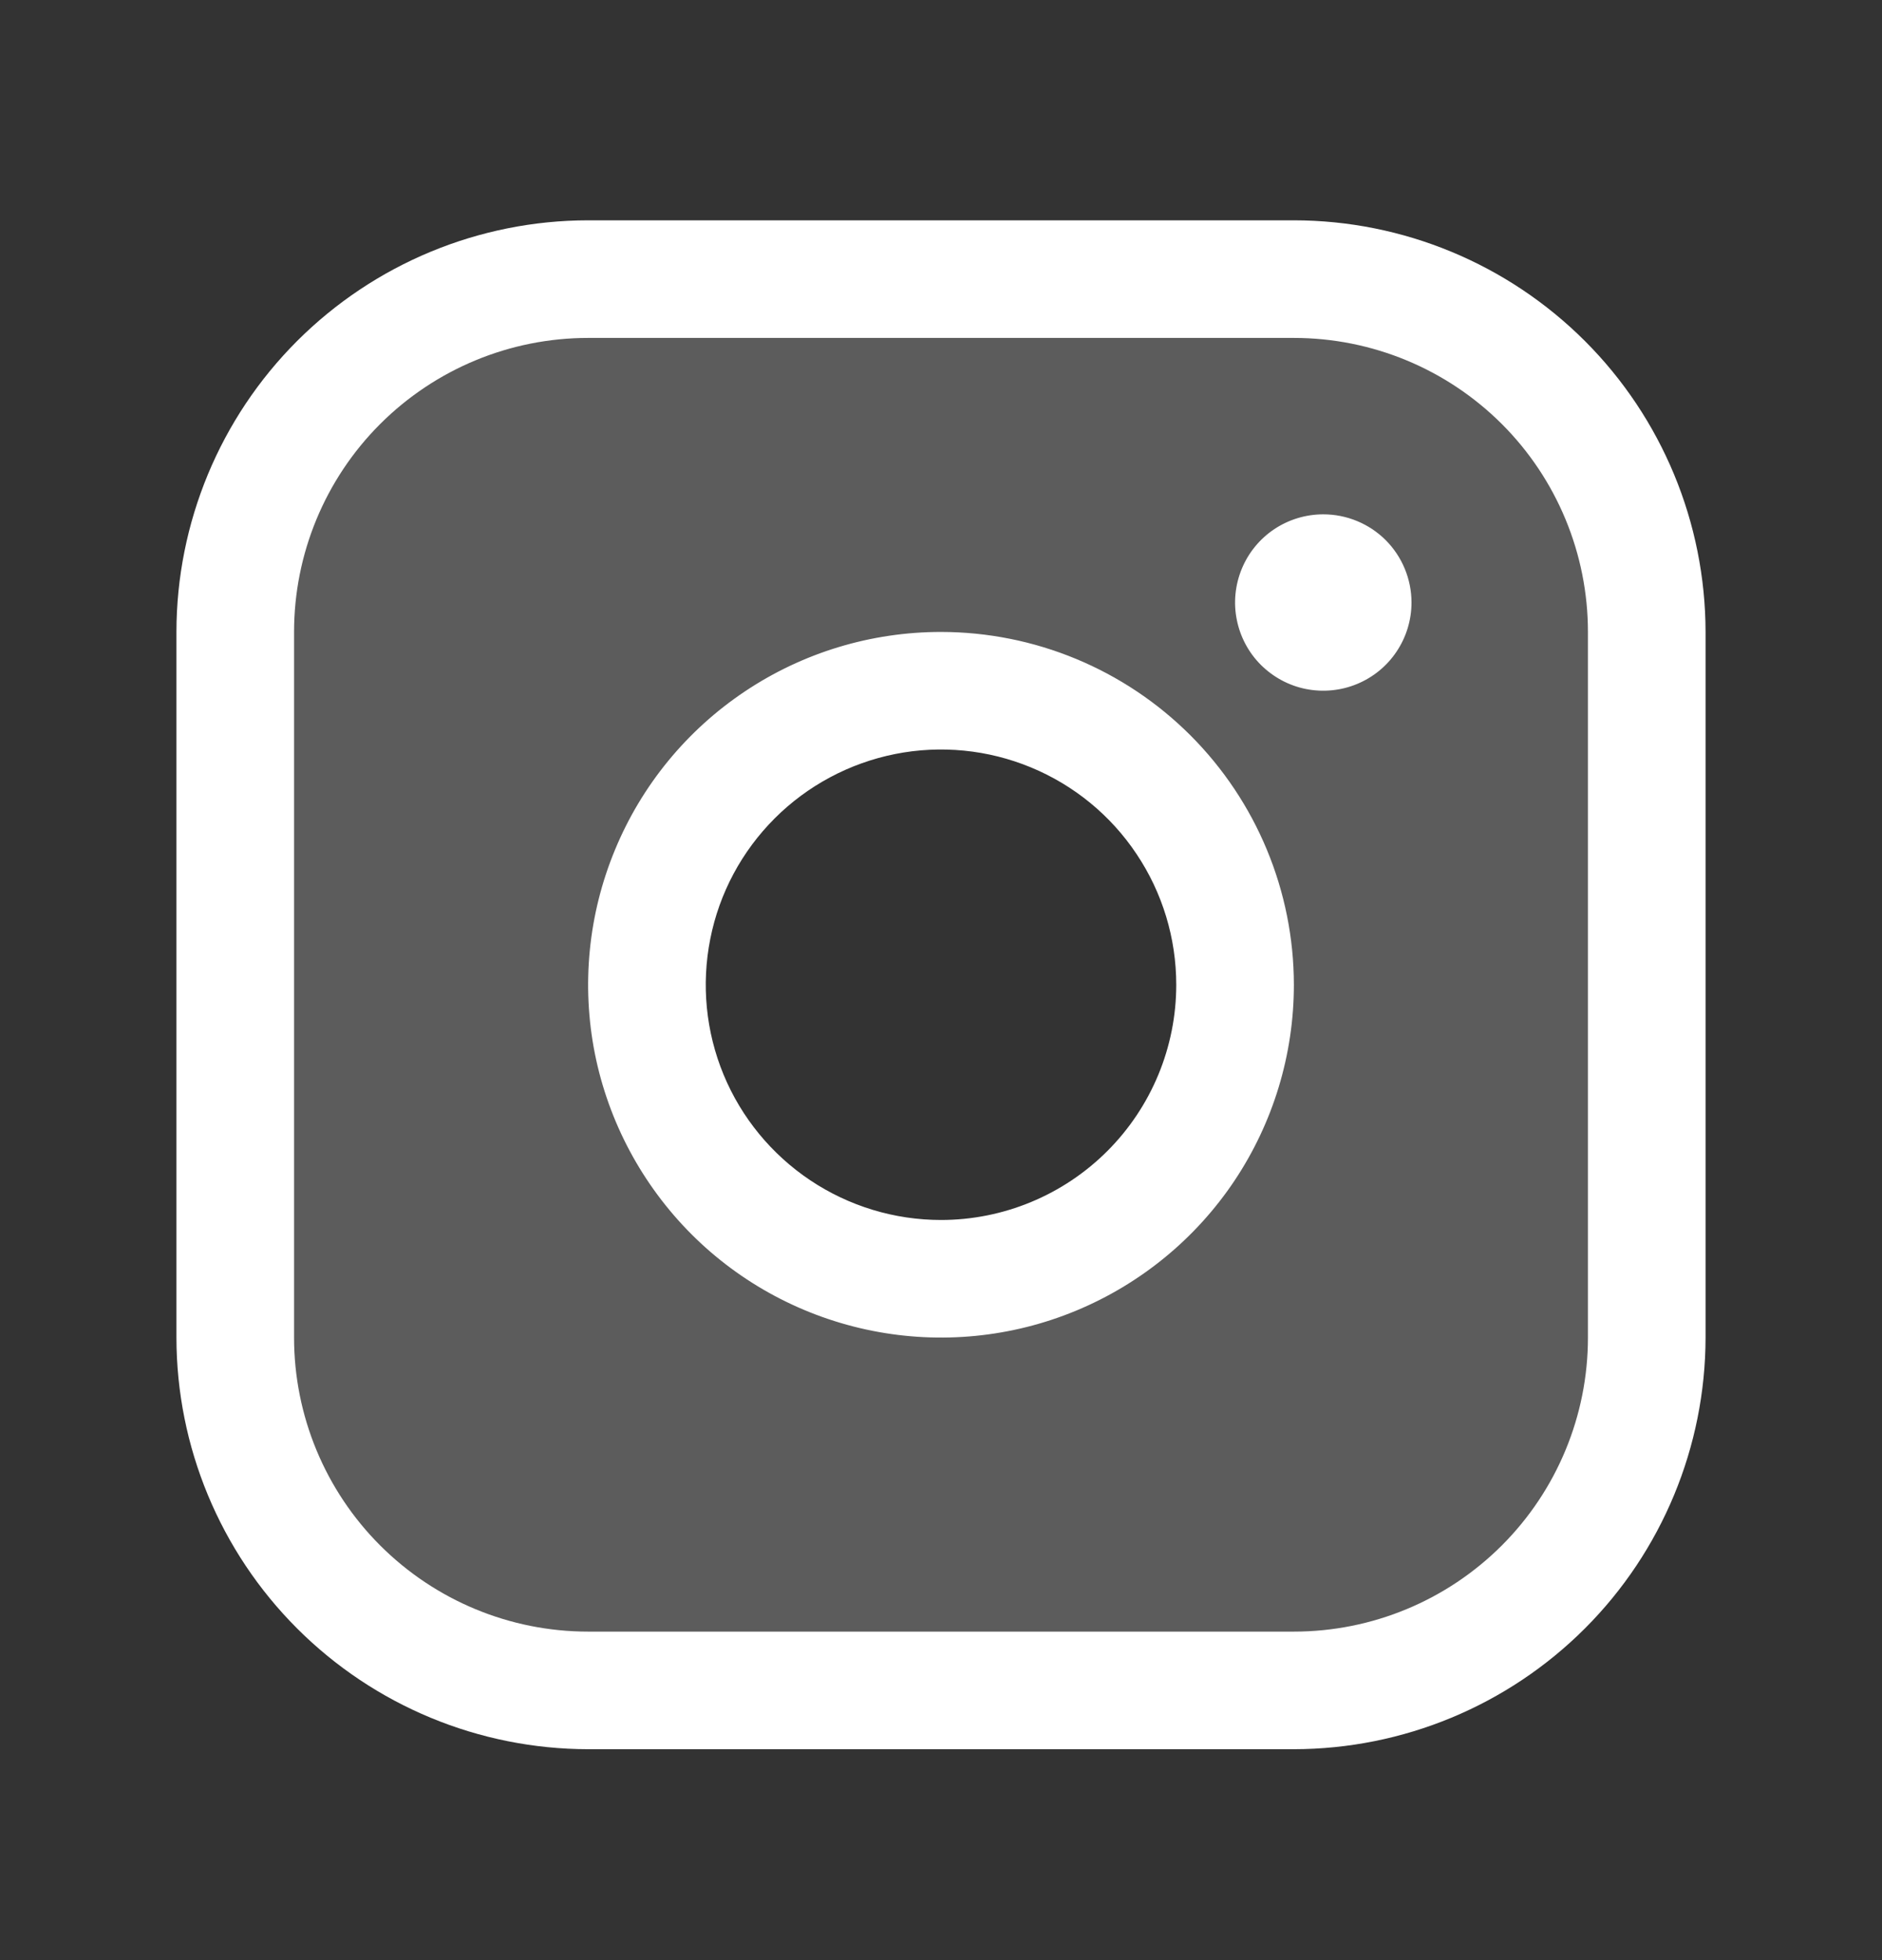 <svg width="24" height="25" viewBox="0 0 24 25" fill="none" xmlns="http://www.w3.org/2000/svg">
<rect x="0" y="0" width="24" height="25" fill="#333333" stroke="none"/>
<path opacity="0.2" d="M16.5 3.56H7.5C6.307 3.56 5.162 4.034 4.318 4.878C3.474 5.721 3 6.866 3 8.06V17.06C3 18.253 3.474 19.398 4.318 20.242C5.162 21.085 6.307 21.56 7.5 21.56H16.5C17.694 21.56 18.838 21.085 19.682 20.242C20.526 19.398 21 18.253 21 17.06V8.06C21 6.866 20.526 5.721 19.682 4.878C18.838 4.034 17.694 3.56 16.5 3.56ZM12 16.31C11.258 16.31 10.533 16.09 9.917 15.678C9.3 15.265 8.819 14.68 8.535 13.995C8.252 13.309 8.177 12.555 8.322 11.828C8.467 11.101 8.824 10.432 9.348 9.908C9.873 9.383 10.541 9.026 11.268 8.882C11.996 8.737 12.75 8.811 13.435 9.095C14.12 9.379 14.706 9.86 15.118 10.476C15.53 11.093 15.75 11.818 15.75 12.56C15.75 13.554 15.355 14.508 14.652 15.211C13.948 15.915 12.995 16.31 12 16.31Z" fill="white"/>
<path d="M16.5 2.81H7.5C6.108 2.811 4.774 3.365 3.789 4.349C2.805 5.333 2.251 6.668 2.25 8.06V17.06C2.251 18.451 2.805 19.786 3.789 20.77C4.774 21.755 6.108 22.308 7.5 22.31H16.5C17.892 22.308 19.226 21.755 20.211 20.77C21.195 19.786 21.748 18.451 21.75 17.06V8.06C21.748 6.668 21.195 5.333 20.211 4.349C19.226 3.365 17.892 2.811 16.5 2.81ZM20.25 17.06C20.25 18.054 19.855 19.008 19.152 19.711C18.448 20.415 17.495 20.81 16.5 20.81H7.5C6.505 20.81 5.552 20.415 4.848 19.711C4.145 19.008 3.75 18.054 3.75 17.06V8.06C3.75 7.065 4.145 6.111 4.848 5.408C5.552 4.705 6.505 4.31 7.5 4.31H16.5C17.495 4.31 18.448 4.705 19.152 5.408C19.855 6.111 20.25 7.065 20.25 8.06V17.06ZM12 8.06C11.11 8.06 10.24 8.323 9.5 8.818C8.76 9.312 8.183 10.015 7.843 10.838C7.502 11.66 7.413 12.565 7.586 13.438C7.76 14.31 8.189 15.112 8.818 15.742C9.447 16.371 10.249 16.799 11.122 16.973C11.995 17.147 12.9 17.058 13.722 16.717C14.544 16.376 15.247 15.8 15.742 15.06C16.236 14.32 16.5 13.45 16.5 12.56C16.499 11.367 16.024 10.223 15.181 9.379C14.337 8.535 13.193 8.061 12 8.06ZM12 15.56C11.407 15.56 10.827 15.384 10.333 15.054C9.84 14.724 9.455 14.256 9.228 13.708C9.001 13.159 8.942 12.556 9.058 11.974C9.173 11.392 9.459 10.858 9.879 10.438C10.298 10.019 10.833 9.733 11.415 9.617C11.997 9.501 12.6 9.561 13.148 9.788C13.696 10.015 14.165 10.399 14.494 10.893C14.824 11.386 15 11.966 15 12.56C15 13.355 14.684 14.118 14.121 14.681C13.559 15.243 12.796 15.56 12 15.56ZM18 7.685C18 7.907 17.934 8.125 17.81 8.31C17.687 8.495 17.511 8.639 17.305 8.724C17.1 8.809 16.874 8.831 16.655 8.788C16.437 8.745 16.237 8.637 16.079 8.48C15.922 8.323 15.815 8.122 15.772 7.904C15.728 7.686 15.751 7.46 15.836 7.254C15.921 7.048 16.065 6.873 16.25 6.749C16.435 6.626 16.652 6.56 16.875 6.56C17.173 6.56 17.459 6.678 17.671 6.889C17.881 7.1 18 7.386 18 7.685Z" fill="white"/>
</svg>
